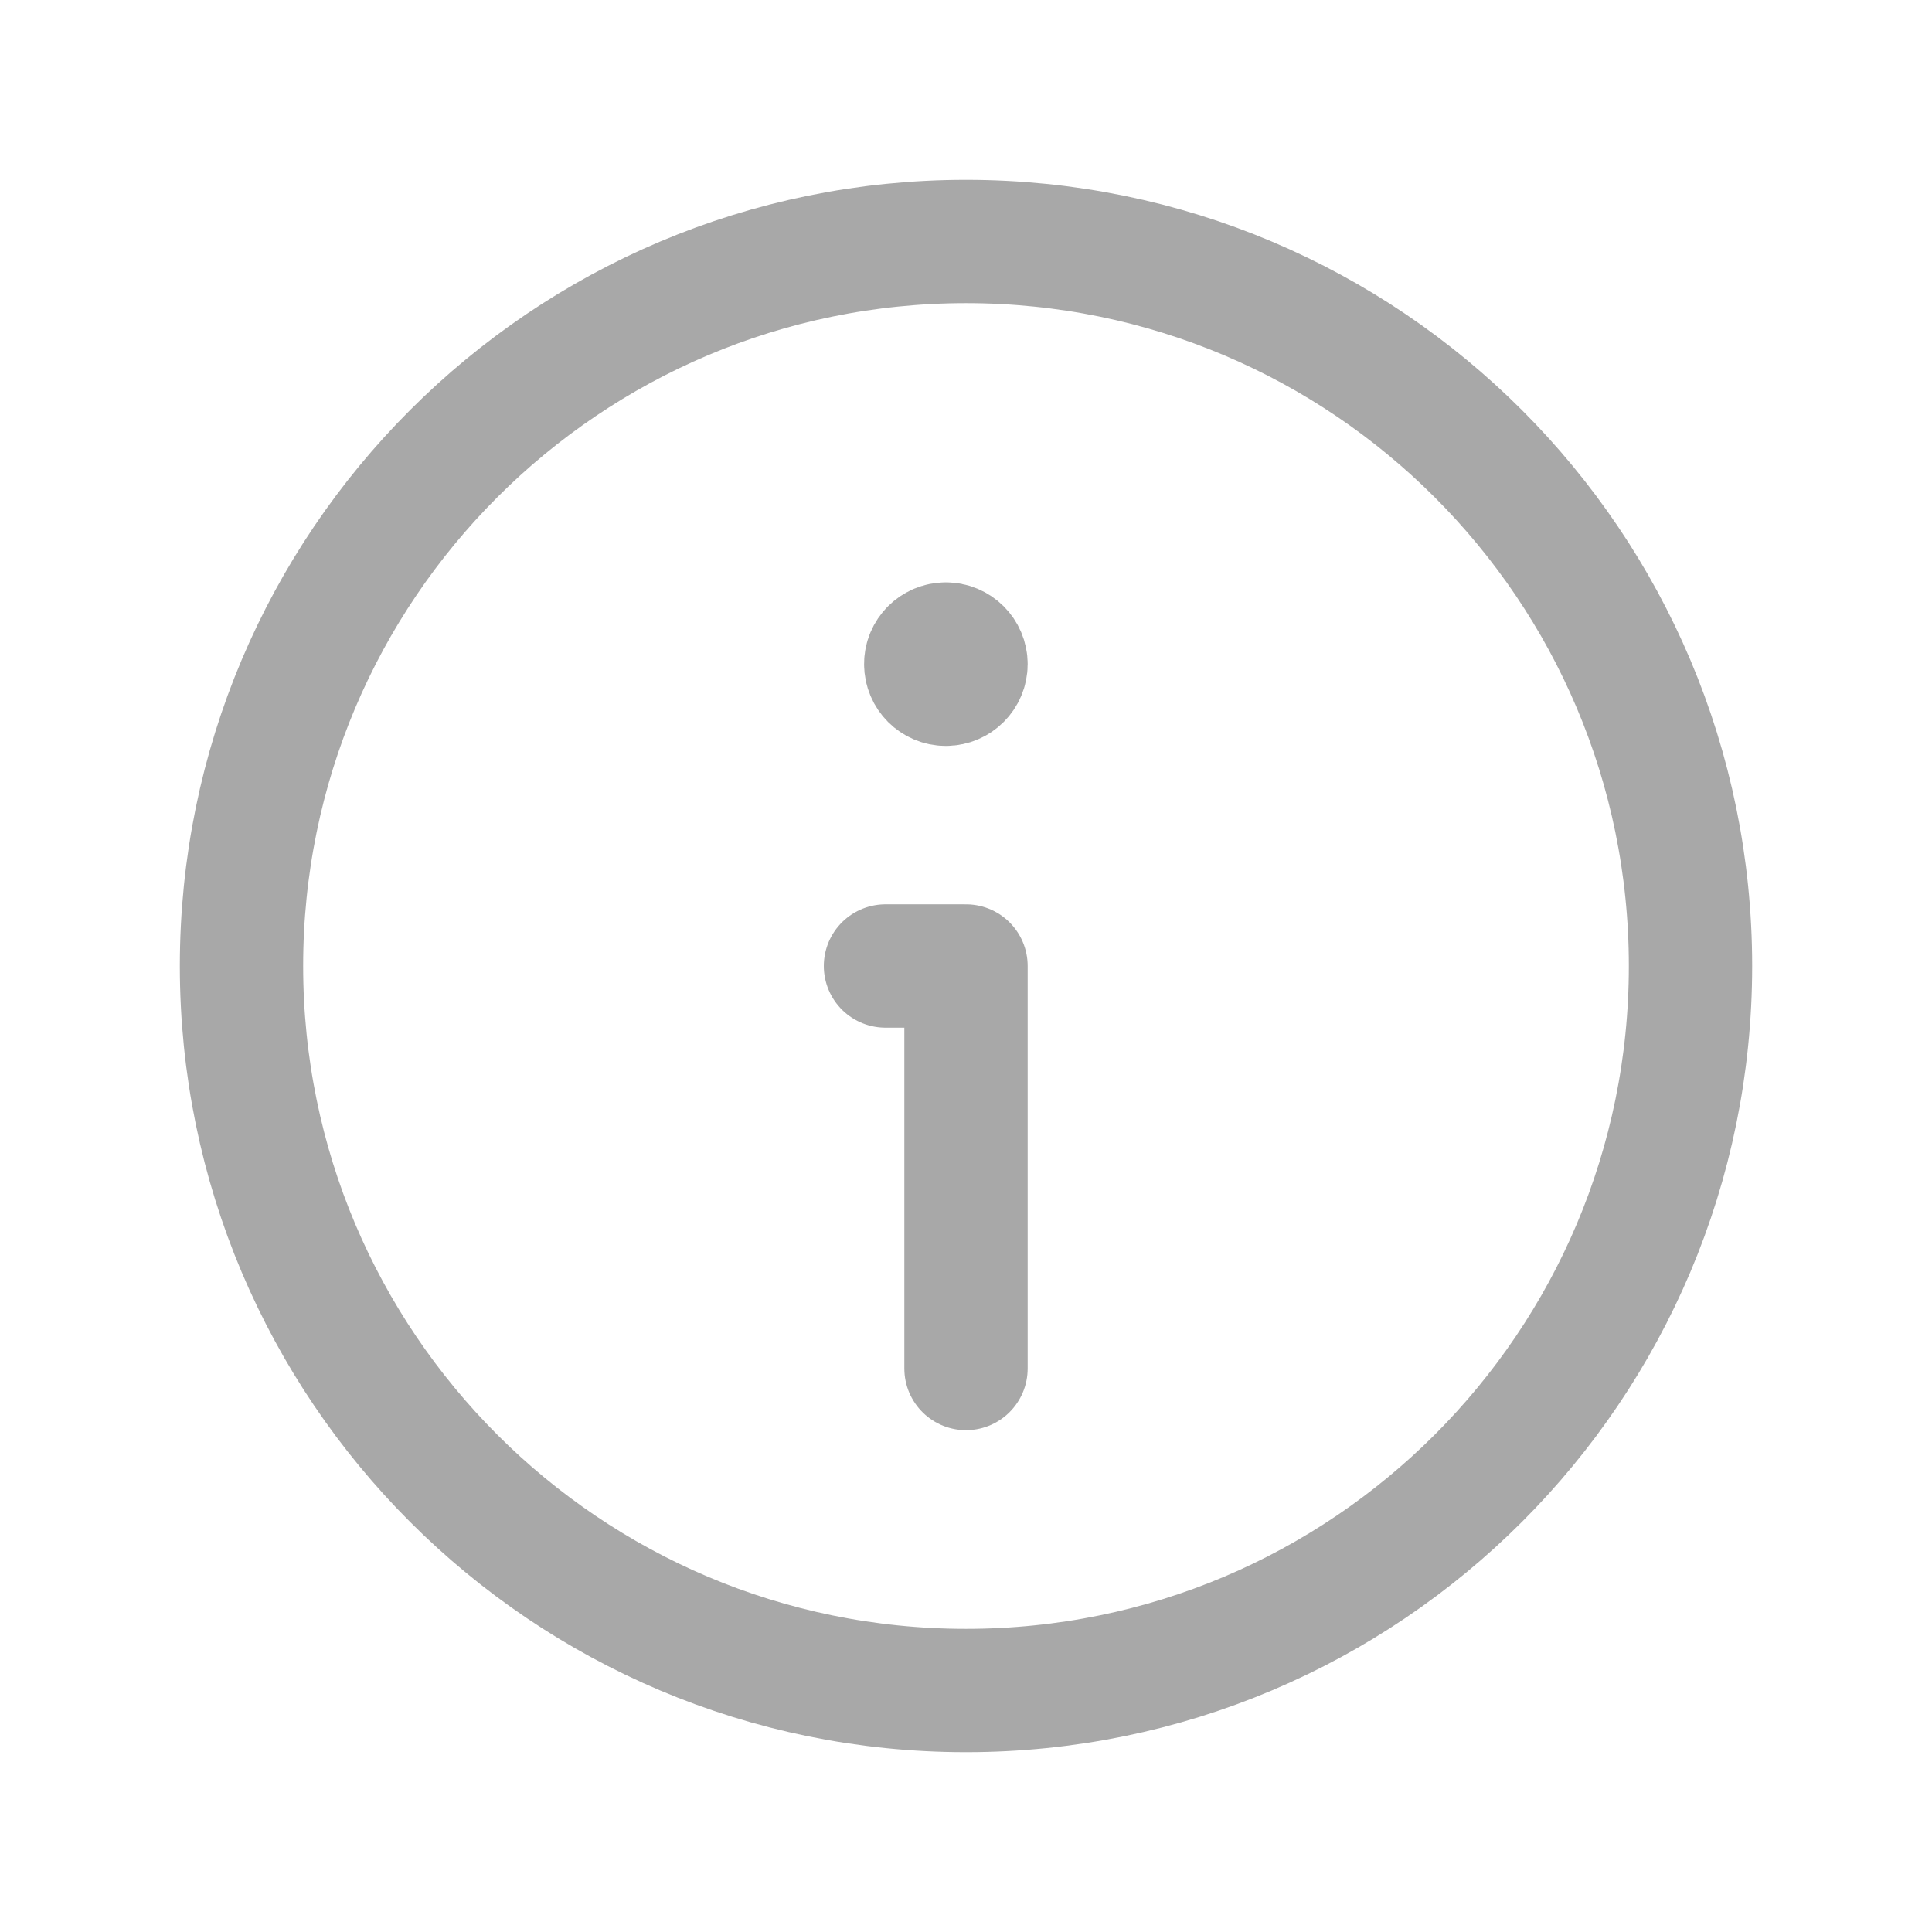 <svg width="47" height="47" viewBox="0 0 47 47" fill="none" xmlns="http://www.w3.org/2000/svg">
<path fill-rule="evenodd" clip-rule="evenodd" d="M23.5 41.125V41.125C13.765 41.125 5.875 33.235 5.875 23.5V23.5C5.875 13.765 13.765 5.875 23.5 5.875V5.875C33.235 5.875 41.125 13.765 41.125 23.5V23.5C41.125 33.235 33.235 41.125 23.5 41.125Z" stroke="#A8A8A8" stroke-width="3" stroke-linecap="round" stroke-linejoin="round"/>
<path d="M23.5 33.292V23.5H21.541" stroke="#A8A8A8" stroke-width="3" stroke-linecap="round" stroke-linejoin="round"/>
<path d="M23.009 15.667C22.738 15.667 22.519 15.886 22.521 16.156C22.521 16.427 22.74 16.646 23.01 16.646C23.281 16.646 23.5 16.427 23.5 16.156C23.5 15.886 23.281 15.667 23.009 15.667" stroke="#A8A8A8" stroke-width="3" stroke-linecap="round" stroke-linejoin="round"/>
</svg>
